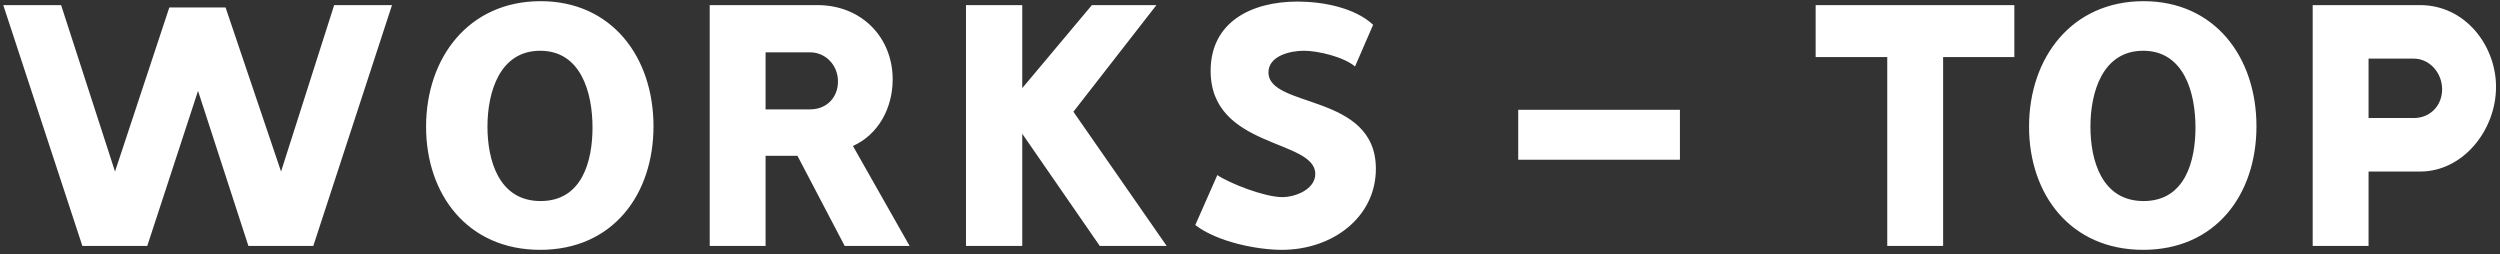 <?xml version="1.0" encoding="UTF-8"?>
<svg xmlns="http://www.w3.org/2000/svg" width="305" height="31" viewBox="0 0 305 31" fill="none">
  <rect x="0" y="0" width="305" height="31" fill="#333333" stroke="none"/>
  <path d="M40.768 0.624H47.824L38.224 30H30.304L24.16 11.088L17.968 30H10.048L0.4 0.624H7.456L14.032 20.928L20.656 0.912H27.52L34.288 20.928L40.768 0.624ZM65.95 0.144C74.638 0.144 79.726 6.96 79.726 15.408C79.726 23.76 74.734 30.48 65.902 30.48C57.07 30.48 51.982 23.76 51.982 15.456C51.982 7.008 57.214 0.144 65.95 0.144ZM65.902 6.192C60.958 6.192 59.47 11.232 59.47 15.456C59.47 19.488 60.814 24.528 65.95 24.528C71.086 24.528 72.286 19.536 72.286 15.552C72.286 11.232 70.846 6.192 65.902 6.192ZM108.906 9.696C108.906 13.152 107.177 16.416 104.058 17.808L110.97 30H103.05L97.29 19.008H93.401V30H86.585V0.624H99.737C105.066 0.624 108.906 4.512 108.906 9.696ZM102.234 9.936C102.234 7.968 100.746 6.384 98.826 6.384H93.401V13.344H98.826C100.89 13.344 102.234 11.856 102.234 9.936ZM141.083 0.624L130.955 13.632L142.331 30H134.171L124.715 16.32V30H117.851V0.624H124.715V10.752L133.211 0.624H141.083ZM167.857 20.592C167.857 26.496 162.577 30.48 156.385 30.48C153.361 30.48 148.513 29.52 145.825 27.456L148.513 21.36C150.001 22.368 154.273 24.048 156.433 24.048C158.065 24.048 160.465 23.088 160.465 21.216C160.465 16.944 147.697 18.144 147.697 8.64C147.697 2.736 152.593 0.192 158.305 0.192C161.329 0.192 165.265 0.912 167.521 3.024L165.313 8.112C163.969 6.96 160.849 6.192 159.073 6.192C157.393 6.192 154.753 6.816 154.753 8.832C154.753 13.248 167.857 11.328 167.857 20.592ZM204.951 13.392V19.488H185.223V13.392H204.951ZM230.245 6.96H221.509V0.624H245.749V6.96H237.061V30H230.245V6.96ZM261.512 0.144C270.2 0.144 275.288 6.96 275.288 15.408C275.288 23.76 270.296 30.48 261.464 30.48C252.632 30.48 247.544 23.76 247.544 15.456C247.544 7.008 252.776 0.144 261.512 0.144ZM261.464 6.192C256.52 6.192 255.032 11.232 255.032 15.456C255.032 19.488 256.376 24.528 261.512 24.528C266.648 24.528 267.848 19.536 267.848 15.552C267.848 11.232 266.408 6.192 261.464 6.192ZM304.516 10.608C304.516 15.84 300.532 20.928 295.252 20.928H288.964V30H282.148V0.624H295.252C300.772 0.624 304.516 5.568 304.516 10.608ZM297.94 10.896C297.94 8.88 296.404 7.152 294.484 7.152H288.964V14.4H294.484C296.548 14.4 297.94 12.816 297.94 10.896Z" fill="white"></path>
</svg>
